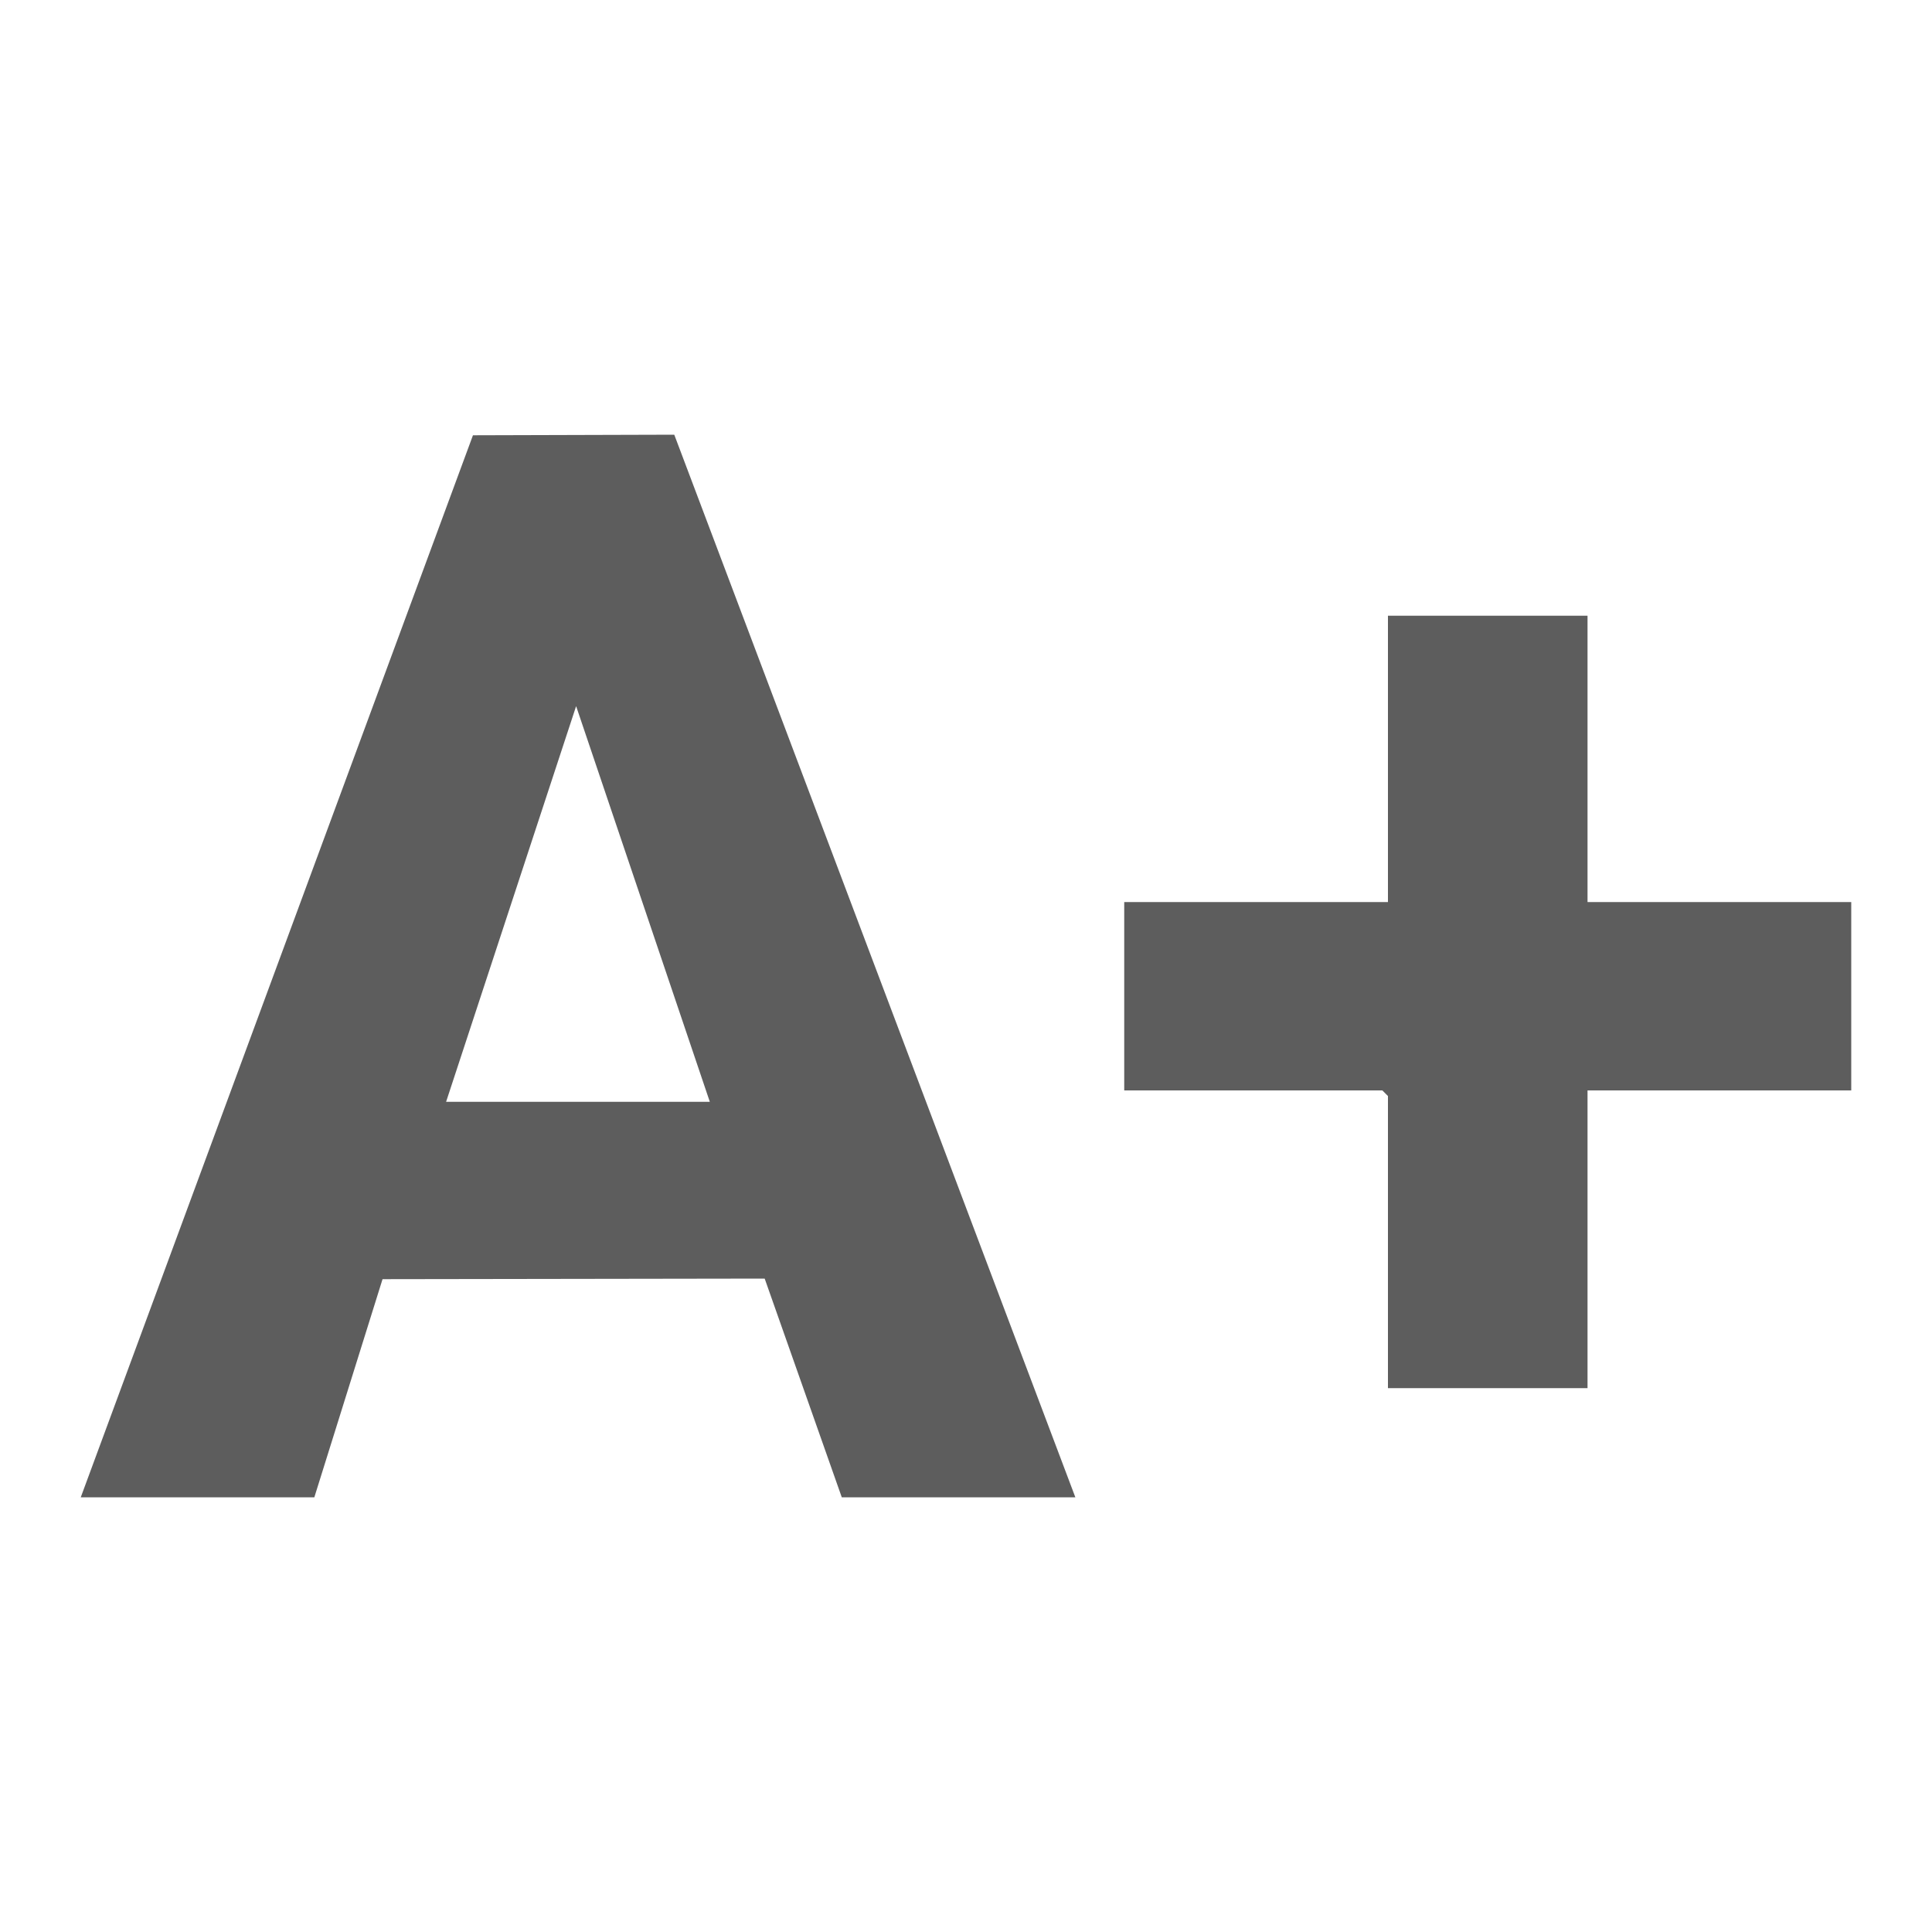 <?xml version="1.0" encoding="UTF-8"?>
<svg id="Camada_1" data-name="Camada 1" xmlns="http://www.w3.org/2000/svg" viewBox="0 0 100 100">
  <defs>
    <style>
      .cls-1 {
        fill: #5d5d5d;
      }
    </style>
  </defs>
  <path class="cls-1" d="M4.18,77.5L24.48,22.53l10.42-.03,20.76,55h-12.09l-3.99-11.32-19.78.03-3.53,11.29H4.18ZM36.74,57.03l-6.92-20.48-6.73,20.48h13.65Z"/>
  <polygon class="cls-1" points="82.17 31.87 82.17 46.69 95.82 46.69 95.82 56.44 82.17 56.44 82.17 71.85 71.84 71.85 71.84 56.73 71.55 56.44 58.19 56.44 58.19 46.69 71.84 46.69 71.84 31.87 82.17 31.87"/>
</svg>
